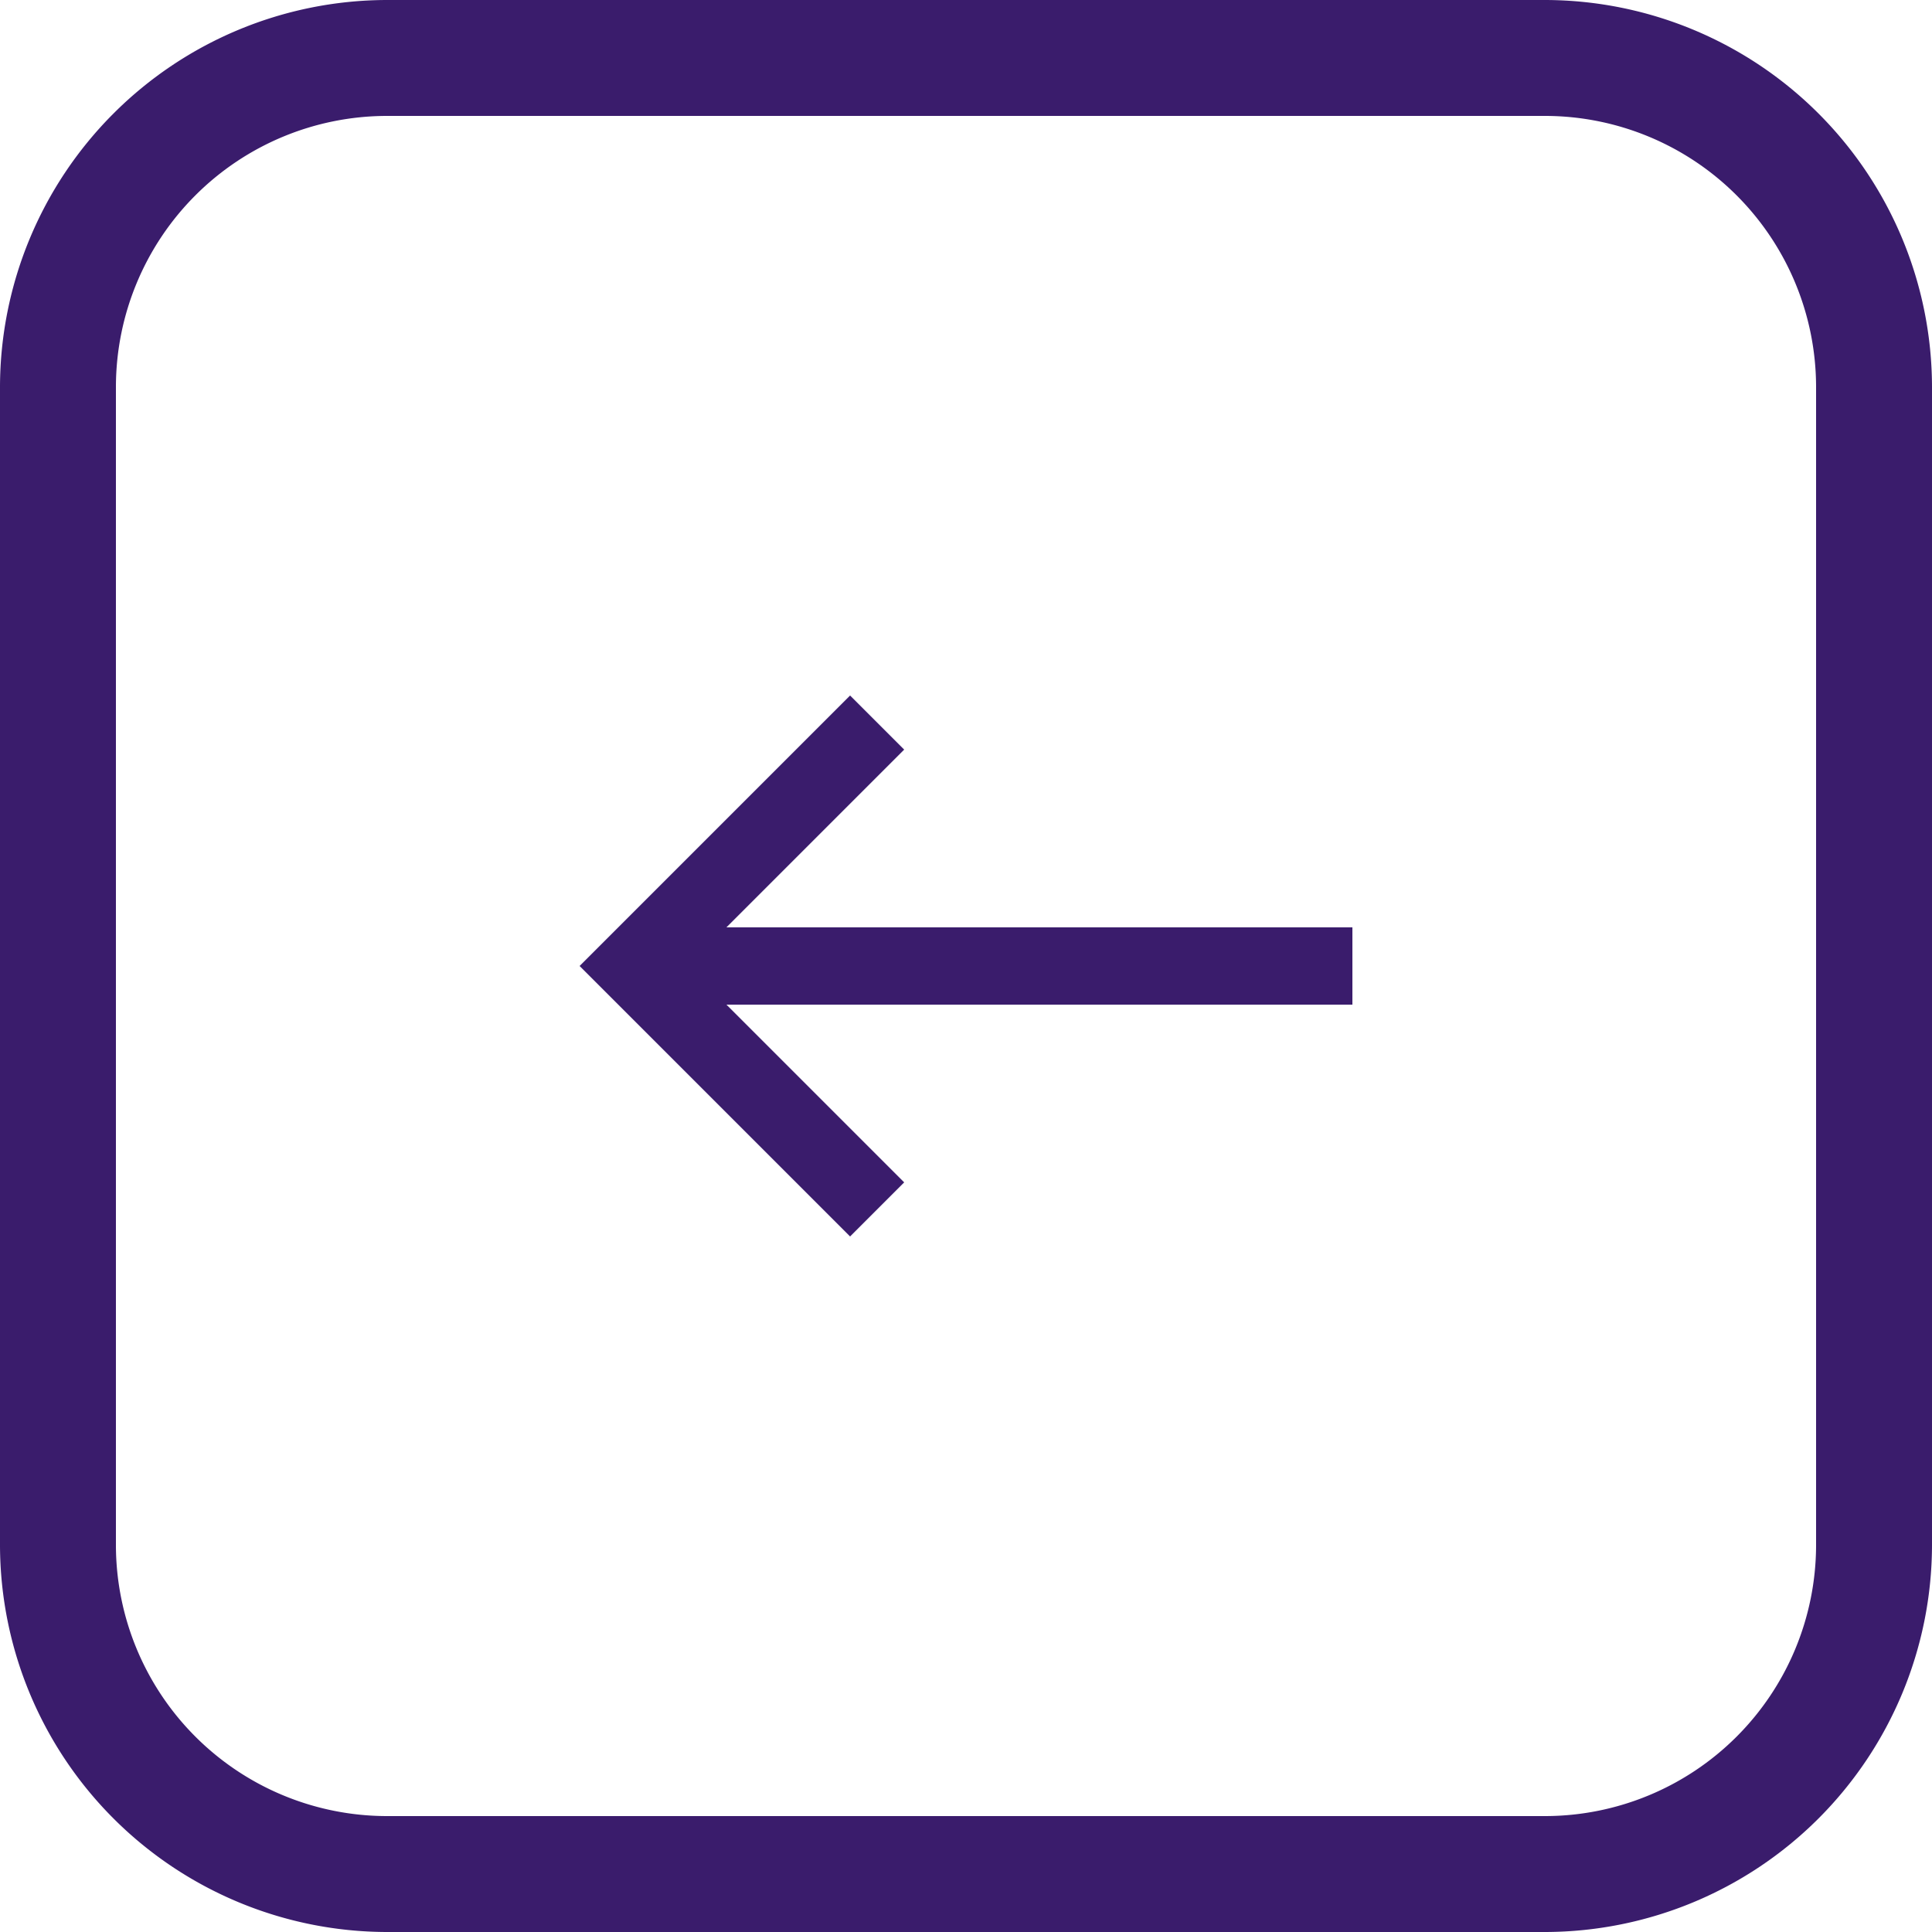 <svg xmlns="http://www.w3.org/2000/svg" width="100" height="100" viewBox="0 0 100 100"><path d="M0,20V80a20.059,20.059,0,0,0,20,20H80a20.059,20.059,0,0,0,20-20V20A20.059,20.059,0,0,0,80,0H20A20.059,20.059,0,0,0,0,20Zm6,0A14.041,14.041,0,0,1,20,6H80A14.041,14.041,0,0,1,94,20V80A14.041,14.041,0,0,1,80,94H20A14.041,14.041,0,0,1,6,80Z" fill="#3a1c6c"/><path d="M46.8,38.8,37.6,48H70v4H37.6l9.2,9.2L44,64,30,50,44,36Z" fill="#3a1c6c"/></svg>
